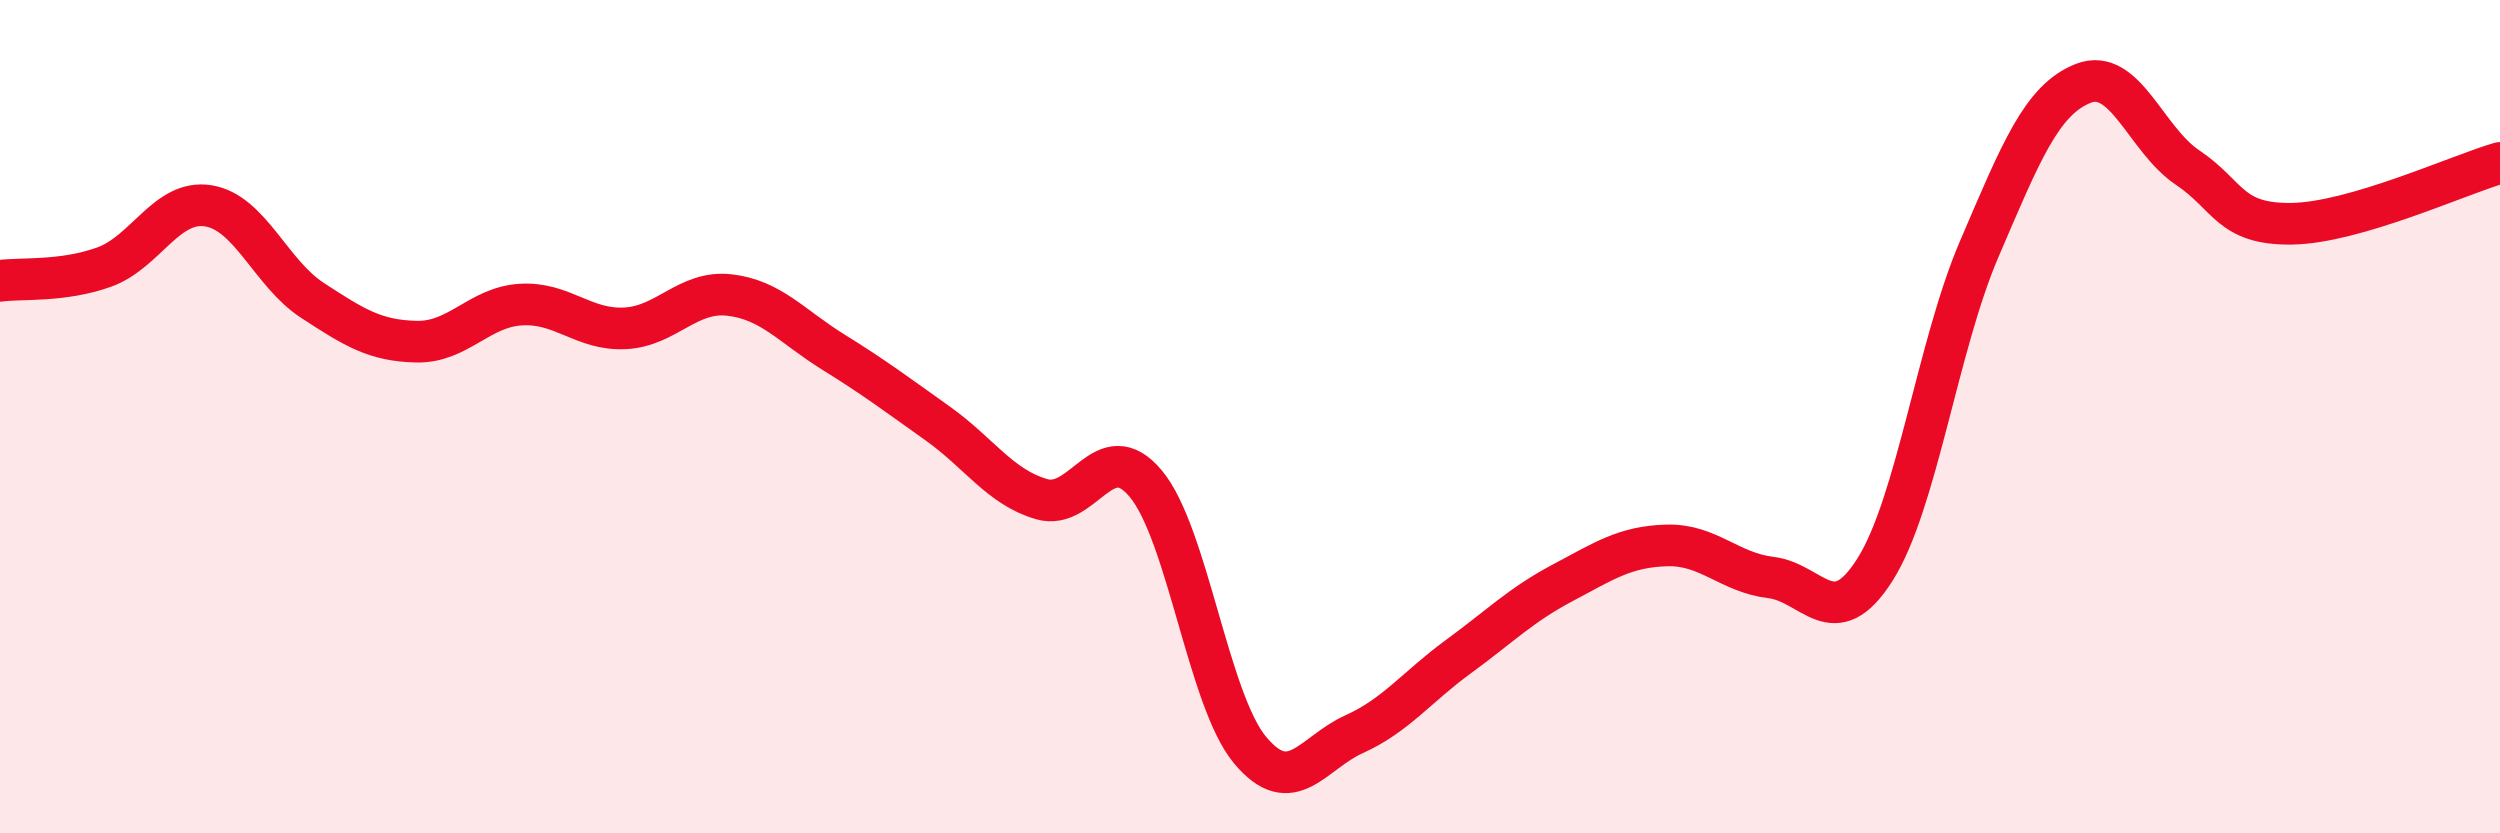 
    <svg width="60" height="20" viewBox="0 0 60 20" xmlns="http://www.w3.org/2000/svg">
      <path
        d="M 0,6.74 C 0.5,6.67 1.5,6.77 2.5,6.41 C 3.5,6.05 4,4.78 5,4.94 C 6,5.1 6.5,6.56 7.5,7.21 C 8.5,7.86 9,8.18 10,8.2 C 11,8.22 11.5,7.37 12.5,7.31 C 13.5,7.25 14,7.93 15,7.88 C 16,7.83 16.5,6.97 17.5,7.08 C 18.5,7.19 19,7.83 20,8.45 C 21,9.07 21.5,9.45 22.5,10.16 C 23.5,10.87 24,11.69 25,11.98 C 26,12.27 26.5,10.41 27.5,11.61 C 28.5,12.81 29,16.8 30,18 C 31,19.2 31.5,18.07 32.5,17.62 C 33.5,17.17 34,16.49 35,15.76 C 36,15.03 36.5,14.52 37.5,13.99 C 38.5,13.46 39,13.12 40,13.09 C 41,13.06 41.5,13.74 42.5,13.86 C 43.5,13.98 44,15.25 45,13.67 C 46,12.09 46.5,8.31 47.5,5.98 C 48.5,3.65 49,2.39 50,2 C 51,1.61 51.5,3.35 52.5,4.02 C 53.5,4.69 53.5,5.39 55,5.37 C 56.5,5.35 59,4.2 60,3.91L60 20L0 20Z"
        fill="#EB0A25"
        opacity="0.1"
        stroke-linecap="round"
        stroke-linejoin="round"
      />
      <path
        d="M 0,6.74 C 0.5,6.67 1.5,6.77 2.5,6.41 C 3.5,6.05 4,4.78 5,4.94 C 6,5.1 6.5,6.56 7.5,7.21 C 8.5,7.86 9,8.18 10,8.2 C 11,8.22 11.5,7.37 12.5,7.31 C 13.5,7.25 14,7.93 15,7.88 C 16,7.83 16.5,6.97 17.5,7.08 C 18.5,7.19 19,7.83 20,8.45 C 21,9.07 21.5,9.45 22.5,10.16 C 23.5,10.87 24,11.69 25,11.98 C 26,12.27 26.5,10.41 27.5,11.61 C 28.5,12.81 29,16.8 30,18 C 31,19.2 31.5,18.07 32.5,17.62 C 33.5,17.17 34,16.49 35,15.76 C 36,15.03 36.5,14.52 37.5,13.99 C 38.5,13.46 39,13.12 40,13.09 C 41,13.06 41.5,13.74 42.5,13.86 C 43.5,13.98 44,15.25 45,13.67 C 46,12.09 46.5,8.31 47.5,5.98 C 48.5,3.65 49,2.39 50,2 C 51,1.61 51.5,3.35 52.5,4.02 C 53.5,4.69 53.5,5.39 55,5.37 C 56.5,5.35 59,4.2 60,3.91"
        stroke="#EB0A25"
        stroke-width="1"
        fill="none"
        stroke-linecap="round"
        stroke-linejoin="round"
      />
    </svg>
  